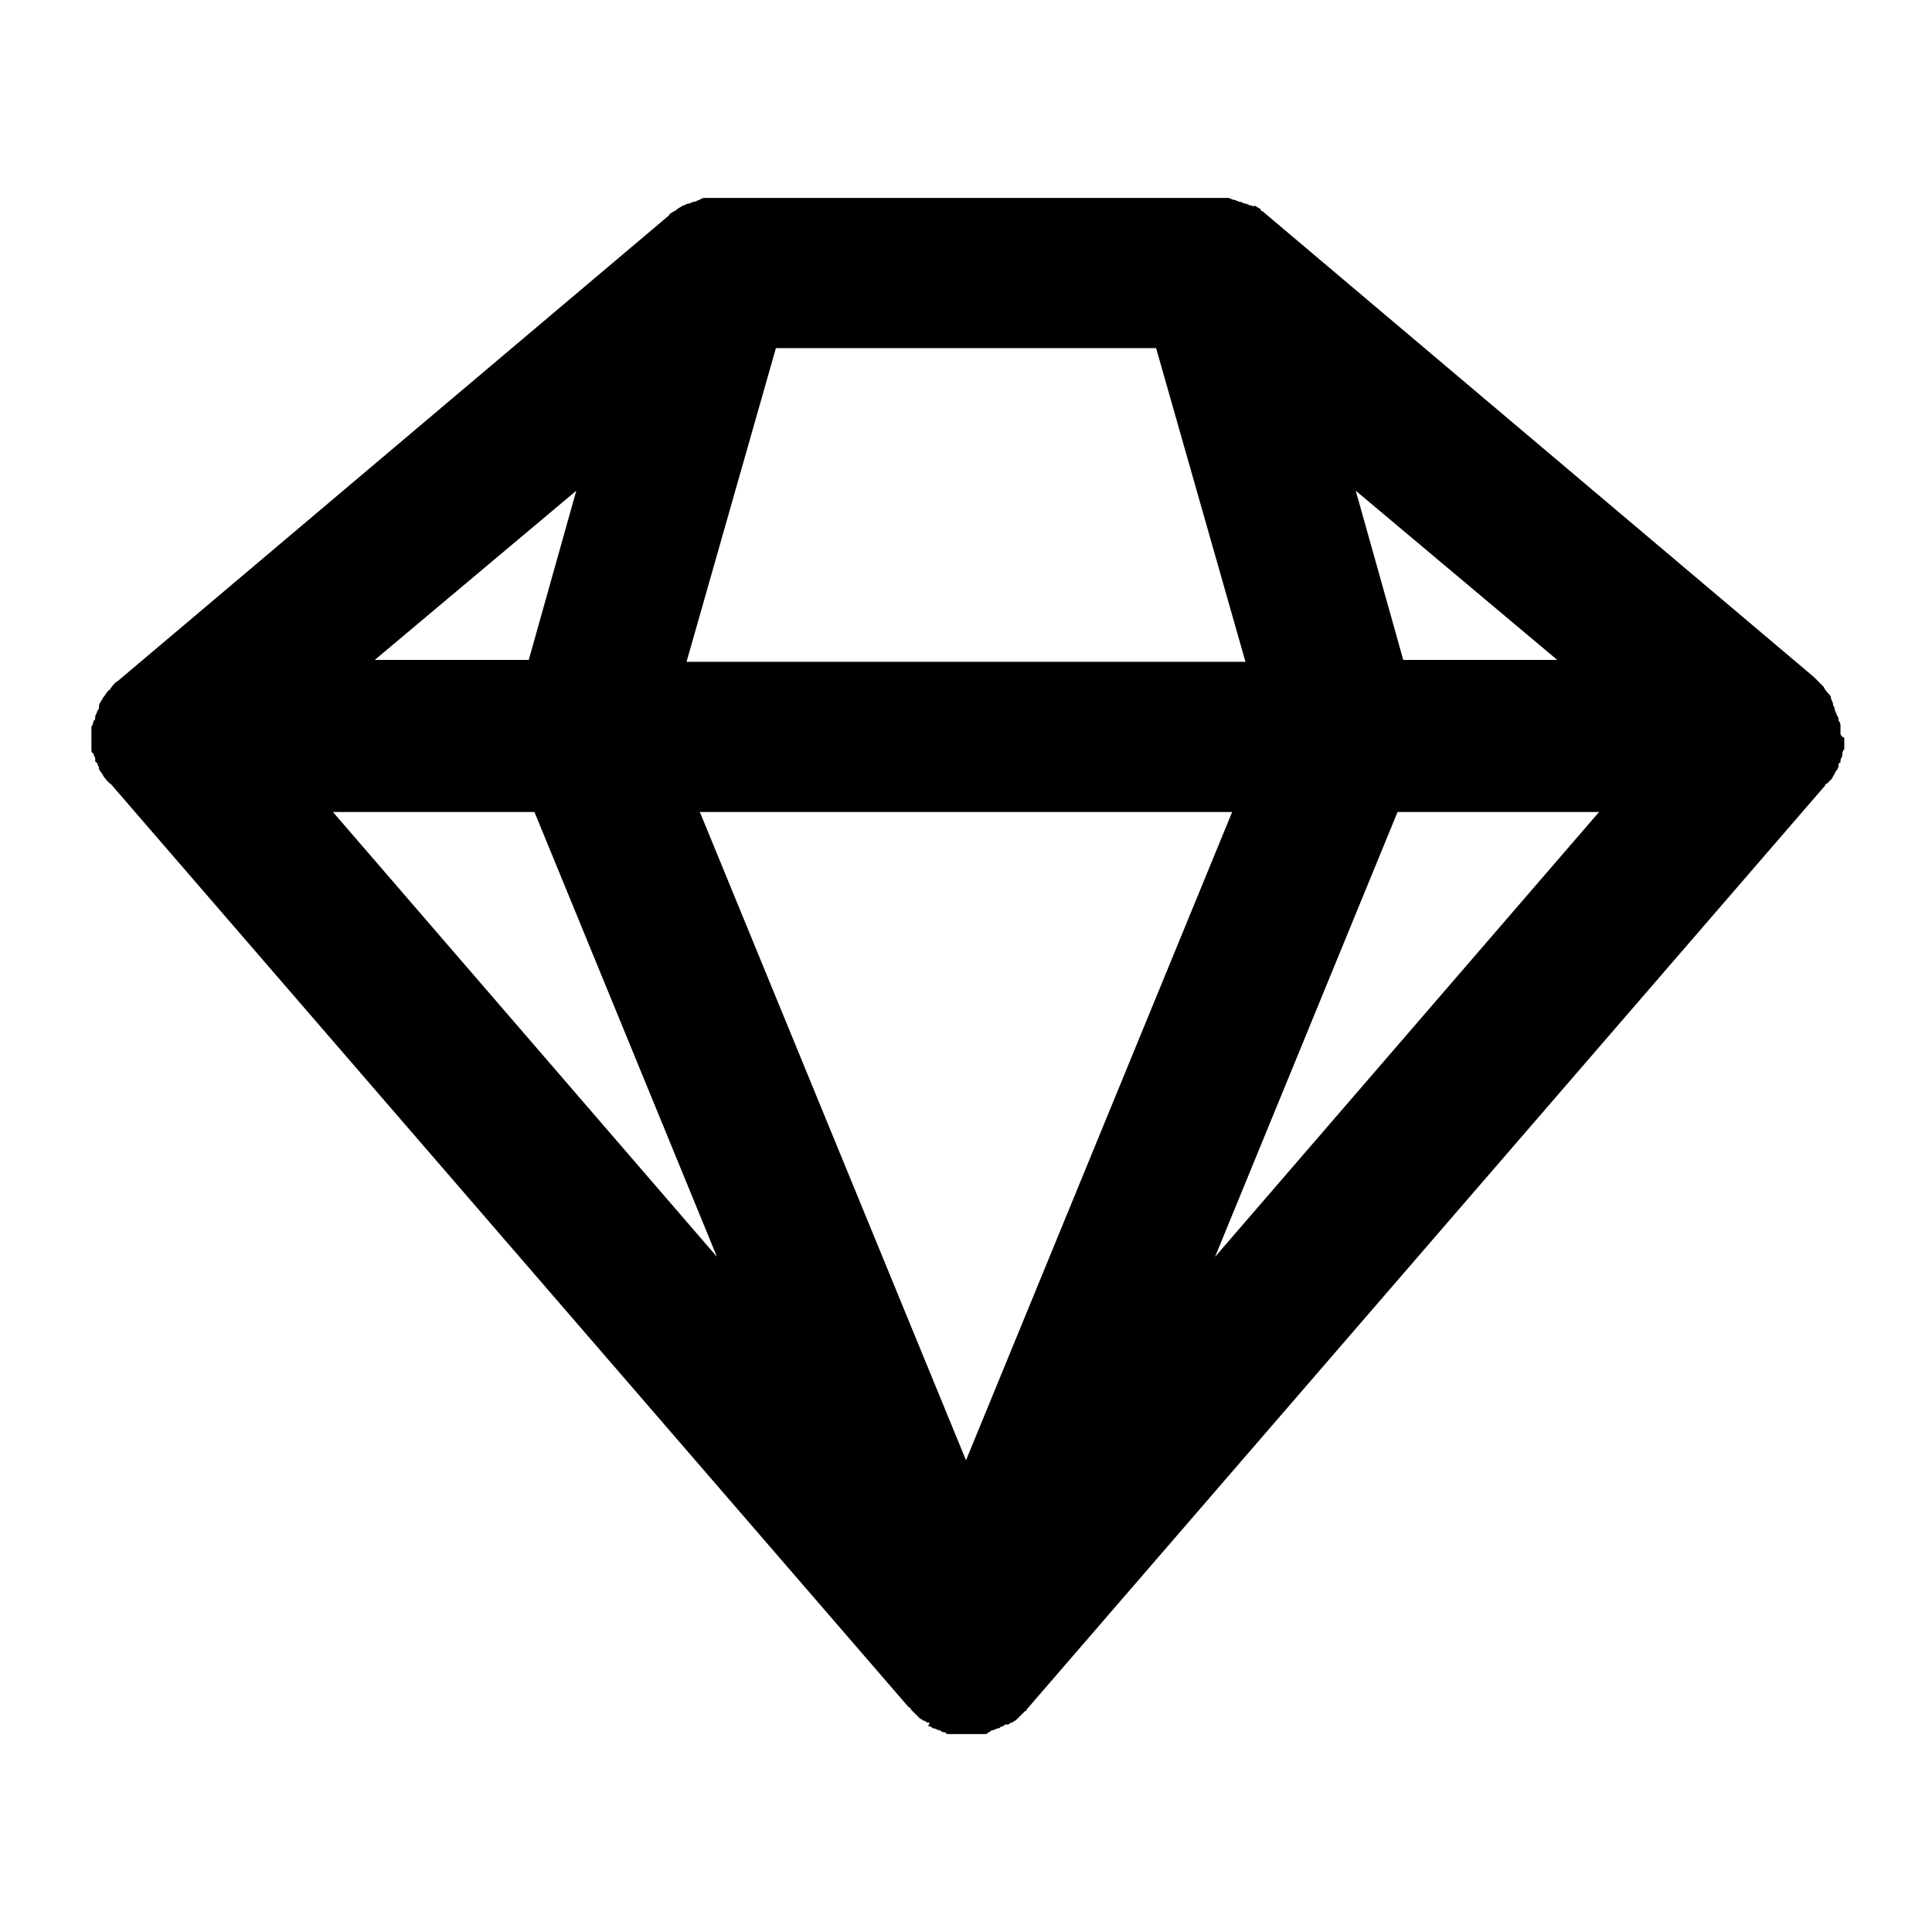 <?xml version="1.0" encoding="UTF-8"?>
<!-- Uploaded to: SVG Repo, www.svgrepo.com, Generator: SVG Repo Mixer Tools -->
<svg fill="#000000" width="800px" height="800px" version="1.1" viewBox="144 144 512 512" xmlns="http://www.w3.org/2000/svg">
 <path d="m631.75 338.03v-1.512c0-0.504 0-1.008-0.504-1.512 0-0.504 0-1.008-0.504-1.512 0-0.504-0.504-1.008-0.504-1.512s-0.504-1.008-0.504-1.512-0.504-1.008-0.504-1.512c0-0.504-0.504-1.008-0.504-1.008-0.504-0.504-1.008-1.008-1.512-2.016l-0.504-0.504c-0.504-0.504-1.512-1.512-2.016-2.016l-146.11-123.43s-0.504 0-0.504-0.504c-0.504-0.504-1.008-0.504-1.512-1.008-0.5 0.504-0.5 0.004-1.004 0.004-0.504 0-1.008-0.504-1.512-0.504s-1.008-0.504-1.512-0.504-1.008-0.504-1.512-0.504-1.008-0.504-1.512-0.504h-1.512-2.016-0.504-130.99-0.504-1.512-1.512c-0.504 0-1.008 0-1.512 0.504-0.504 0-1.008 0.504-1.512 0.504s-1.008 0.504-1.512 0.504-1.008 0.504-1.512 0.504c-0.504 0.504-1.008 0.504-1.512 1.008-0.504 0.504-1.008 0.504-1.512 1.008 0 0-0.504 0-0.504 0.504l-146.11 123.43c-1.008 0.504-1.512 1.512-2.016 2.016 0 0 0 0.504-0.504 0.504-0.504 0.504-1.008 1.512-1.512 2.016 0 0.504-0.504 0.504-0.504 1.008-0.504 0.504-0.504 1.008-0.504 1.512s-0.504 1.008-0.504 1.008c0 0.504-0.504 1.008-0.504 1.512s0 1.008-0.504 1.008c0 0.504 0 1.008-0.504 1.512v1.512 1.512 1.512 1.512c0 0.504 0 1.008 0.504 1.008 0 0.504 0.504 1.008 0.504 1.512v0.504s0 0.504 0.504 0.504c0 0.504 0.504 1.008 0.504 1.512s0.504 1.008 0.504 1.008c0.504 0.504 0.504 1.008 1.008 1.512 0.504 0.504 0.504 1.008 1.008 1.008 0 0 0 0.504 0.504 0.504l211.6 244.85s0.504 0 0.504 0.504c0.504 0.504 1.008 1.008 1.512 1.512l1.008 1.008c0.504 0 0.504 0.504 1.008 0.504 0.504 0 0.504 0.504 1.008 0.504h0.504c-0.504 1-0.504 1 0 1 0.504 0 0.504 0.504 1.008 0.504s1.008 0.504 1.512 0.504c0.504 0 0.504 0.504 1.008 0.504s0.504 0 1.008 0.504h1.008 1.008 3.023 3.023 1.008 1.008c0.504 0 0.504 0 1.008-0.504 0.504 0 0.504-0.504 1.008-0.504 0.504 0 1.008-0.504 1.512-0.504s0.504-0.504 1.008-0.504c0.504 0 0.504-0.504 1.008-0.504h0.504c0.504 0 0.504-0.504 1.008-0.504s0.504-0.504 1.008-0.504l1.008-1.008c0.504-0.504 1.008-1.008 1.512-1.512 0 0 0.504 0 0.504-0.504l211.6-244.85s0-0.504 0.504-0.504l1.008-1.008c0.504-0.504 0.504-1.008 1.008-1.512 0-0.504 0.504-1.008 0.504-1.008 0.504-0.504 0.504-1.008 0.504-1.512 0 0 0-0.504 0.504-0.504v-0.504c0-0.504 0.504-1.008 0.504-1.512 0-0.504 0-1.008 0.504-1.512v-1.512-1.512c-1.016-0.5-1.016-1.004-1.016-1.508zm-181.37-101.77 23.68 83.129h-148.12l23.68-83.129zm20.152 122.93-70.531 171.8-70.535-171.8zm-173.81-85.145-12.598 44.84h-40.809zm-11.086 85.145 48.367 117.89-101.77-117.89zm228.73 0h53.402l-101.77 117.89zm1.512-40.305-12.594-44.84 53.402 44.84z"/>
</svg>